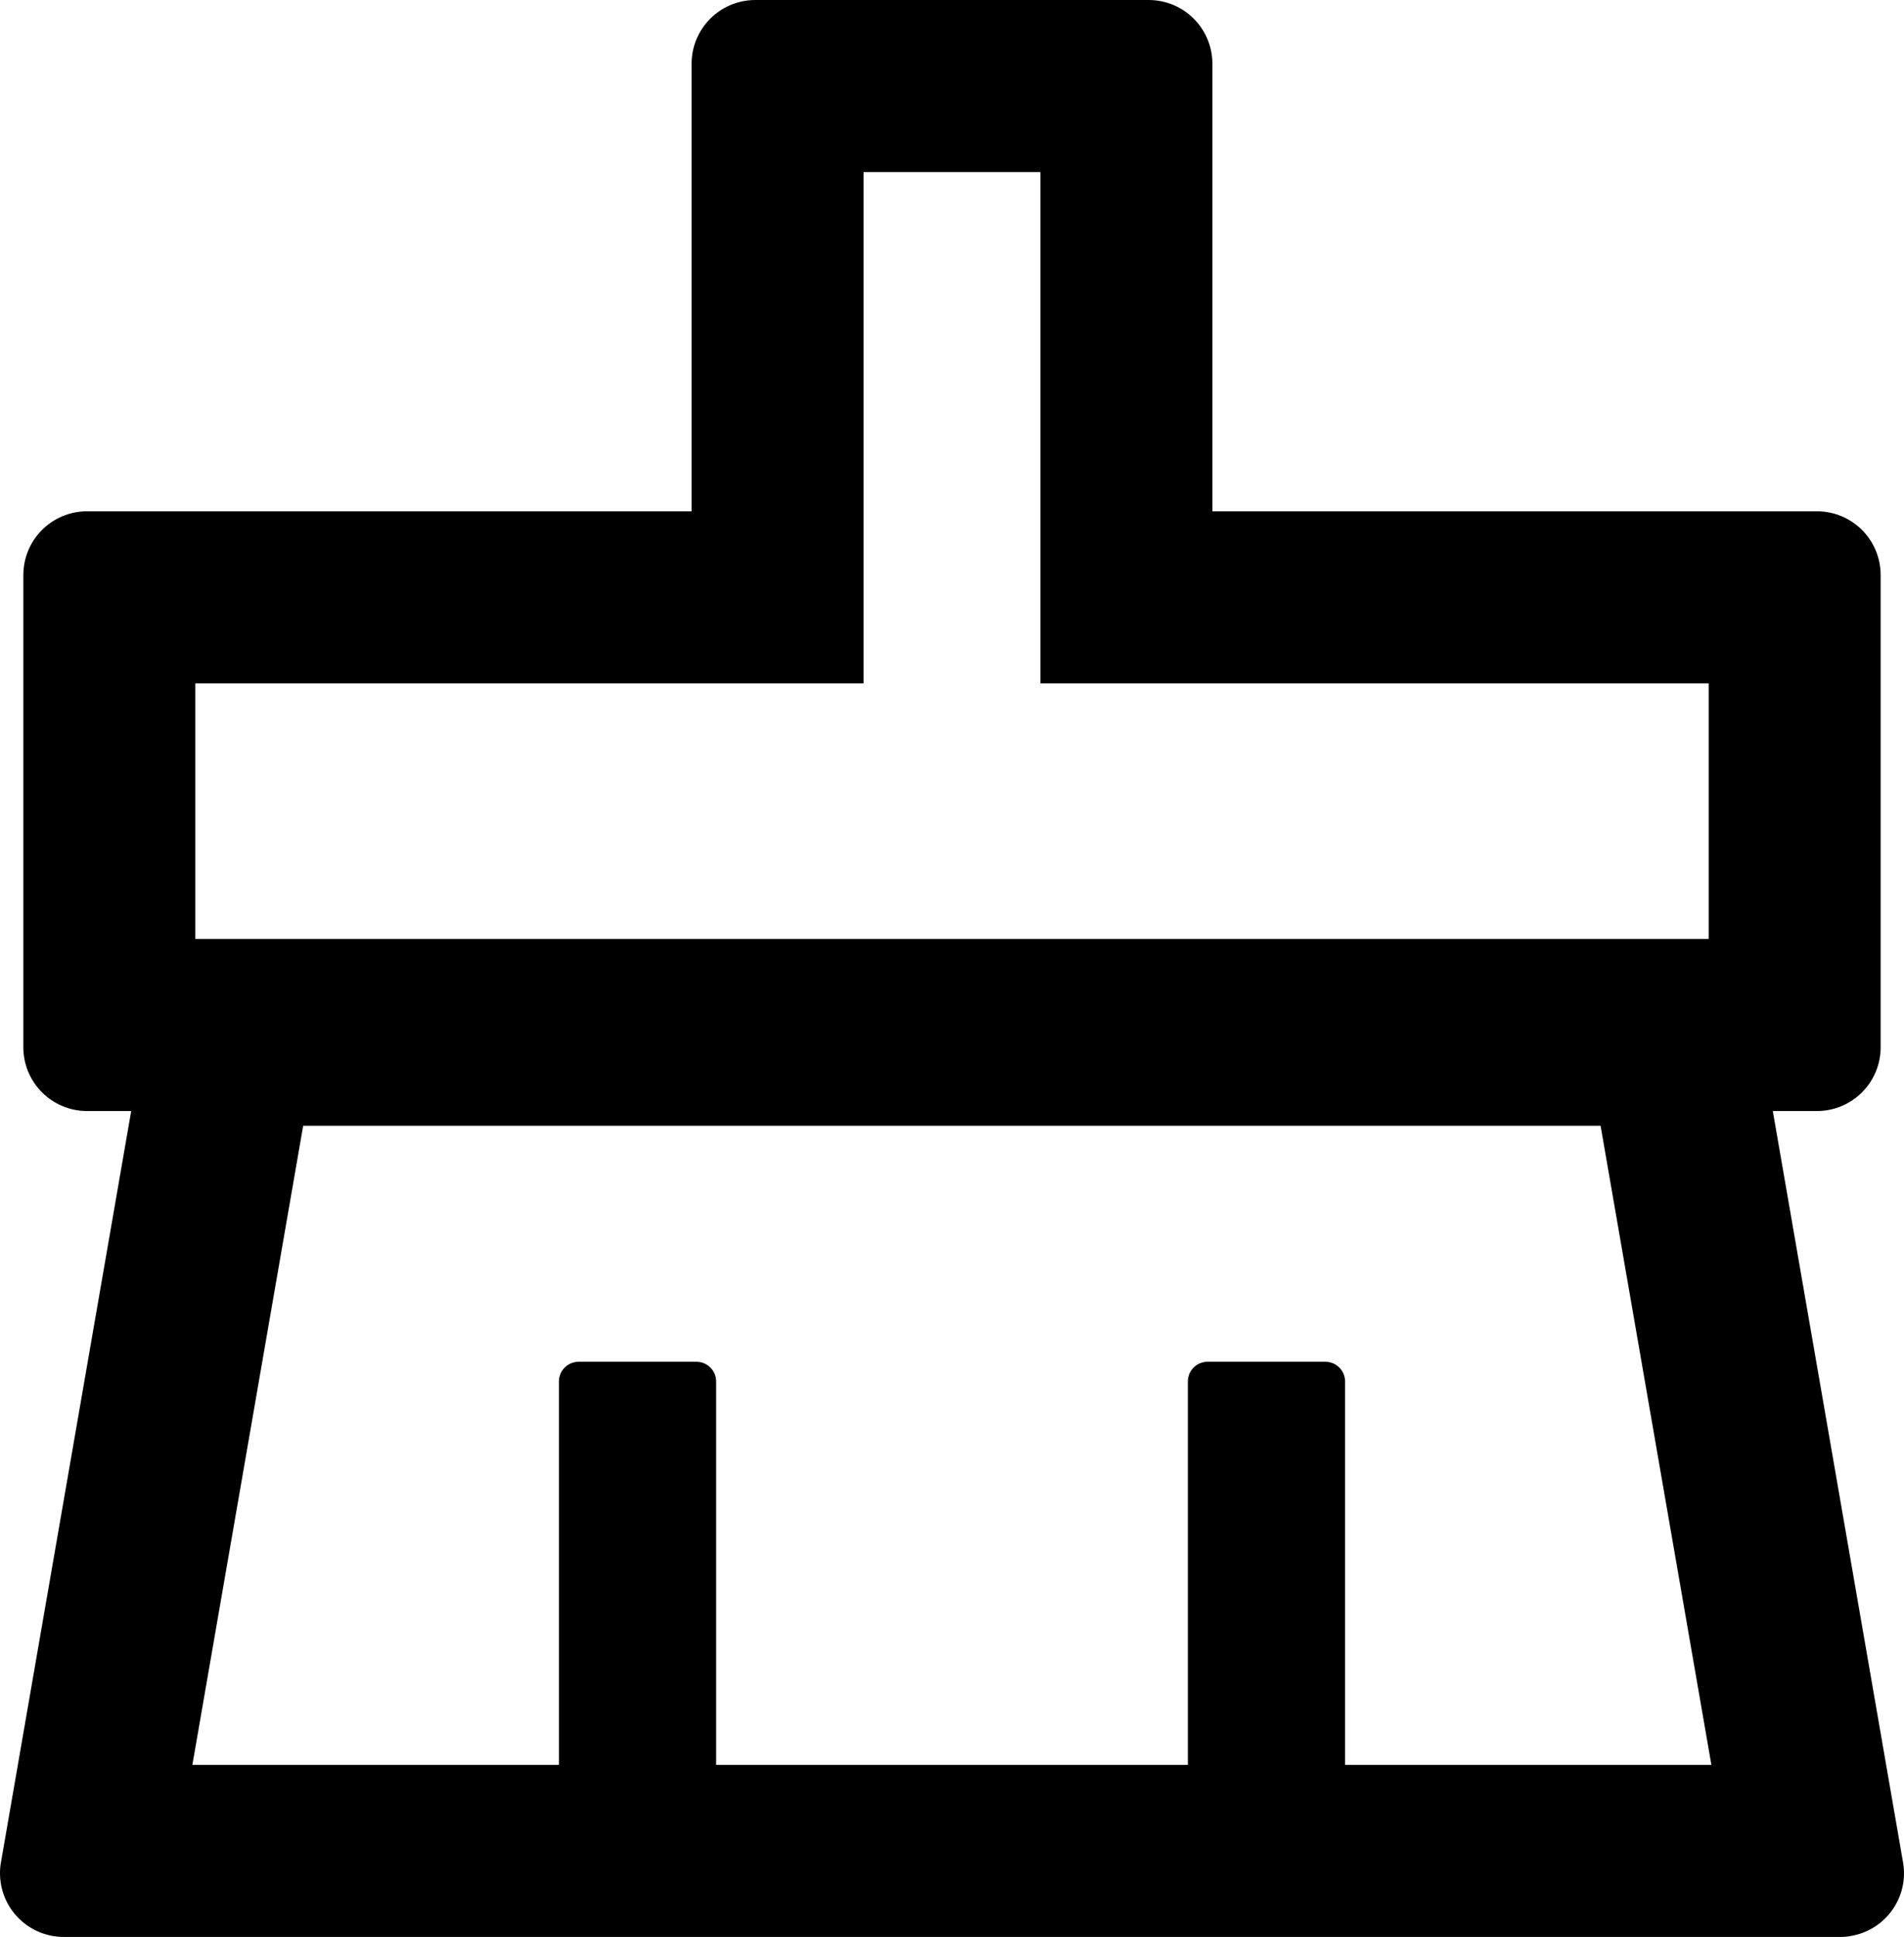 <?xml version="1.0" encoding="UTF-8"?>
<svg id="Layer_2" data-name="Layer 2" xmlns="http://www.w3.org/2000/svg" viewBox="0 0 775 788">
  <g id="Layer_1-2" data-name="Layer 1">
    <path d="M774.6,757.6l-53-305.6h17.9c14.4,0,26-11.6,26-26V234c0-14.4-11.6-26-26-26h-246V26c0-14.4-11.6-26-26-26h-160c-14.4,0-26,11.6-26,26V208H35.5c-14.4,0-26,11.6-26,26v192c0,14.4,11.6,26,26,26h17.9L.4,757.6c-.3,1.5-.4,3-.4,4.4,0,14.4,11.6,26,26,26H749c1.5,0,3-.1,4.4-.4,14.2-2.4,23.7-15.9,21.2-30h0ZM79.5,278H351.5V70h72v208h272v104H79.5v-104Zm468,440v-156c0-4.4-3.6-8-8-8h-48c-4.4,0-8,3.6-8,8v156h-192v-156c0-4.4-3.6-8-8-8h-48c-4.4,0-8,3.6-8,8v156H78.3l45.1-260H651.5l45.1,260h-149.1Z"/>
  </g>
</svg>